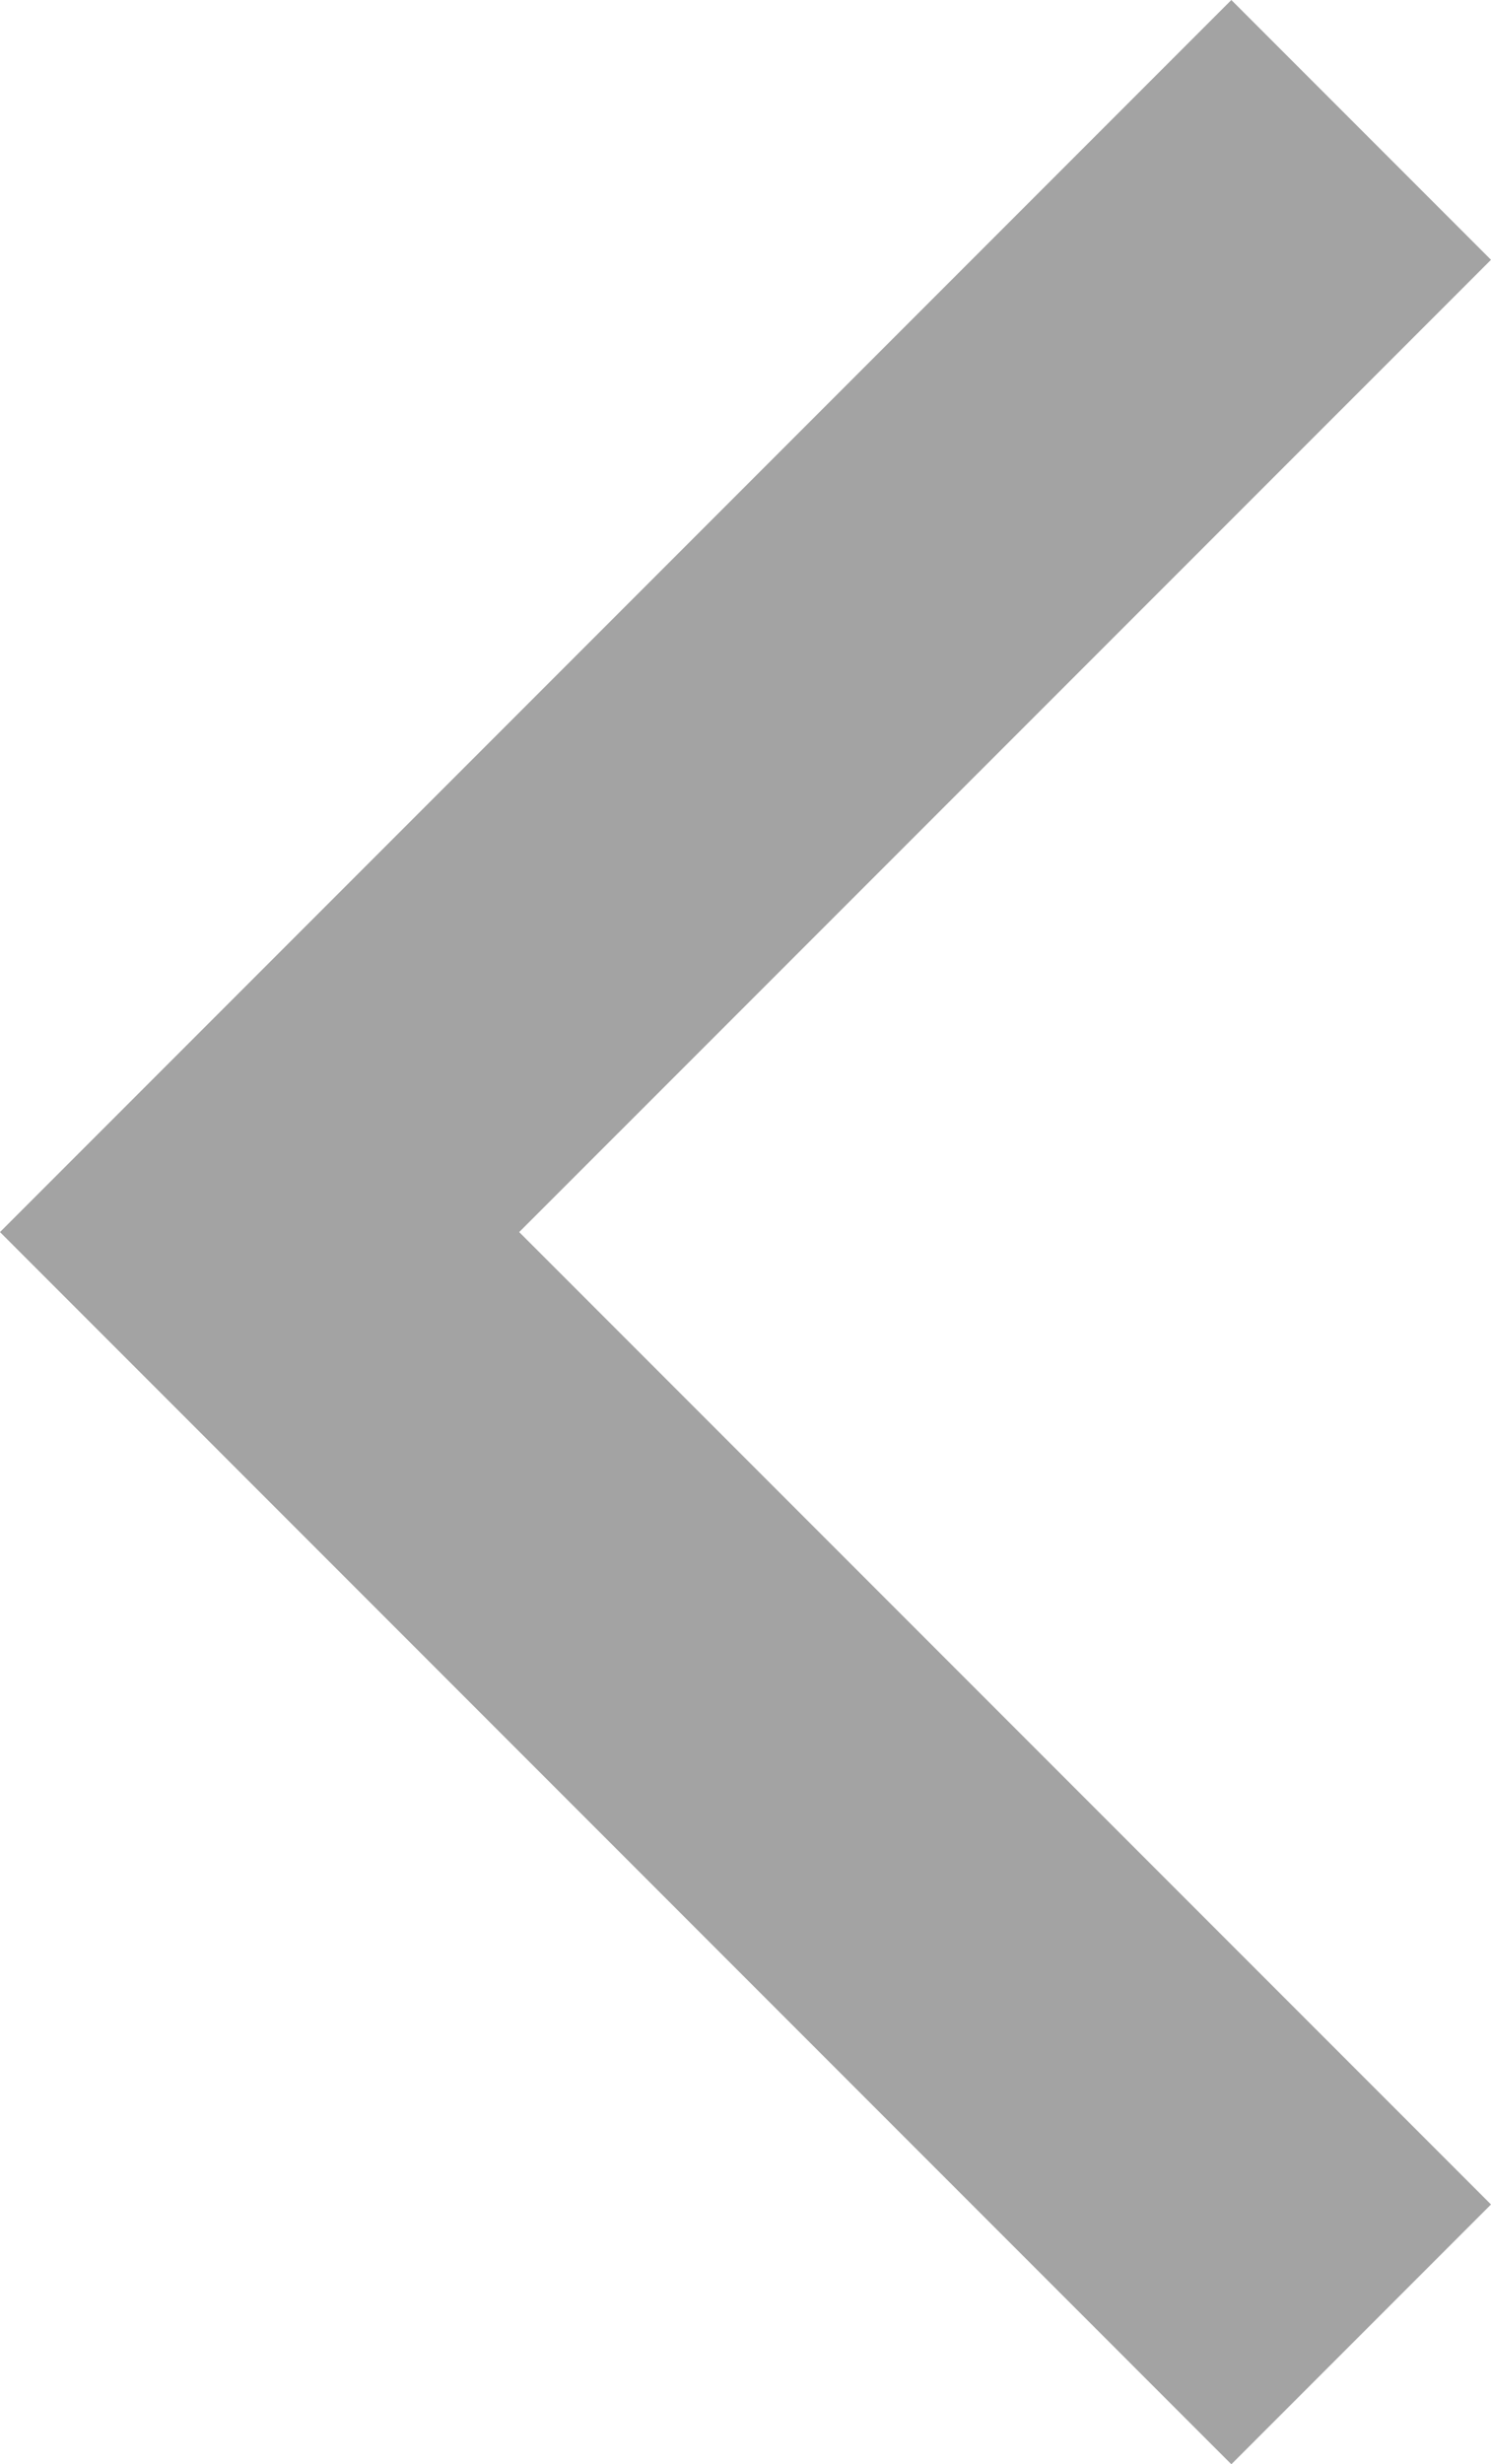 <svg xmlns="http://www.w3.org/2000/svg" width="13.638" height="22.527" viewBox="0 0 13.638 22.527">
  <path id="chevron-right" d="M13.182,12.557,4.293,3.668,6.668,1.293,17.931,12.557,6.668,23.82,4.293,21.445Z" transform="translate(17.931 23.82) rotate(180)" fill="#a3a3a3" fill-rule="evenodd"/>
</svg>

